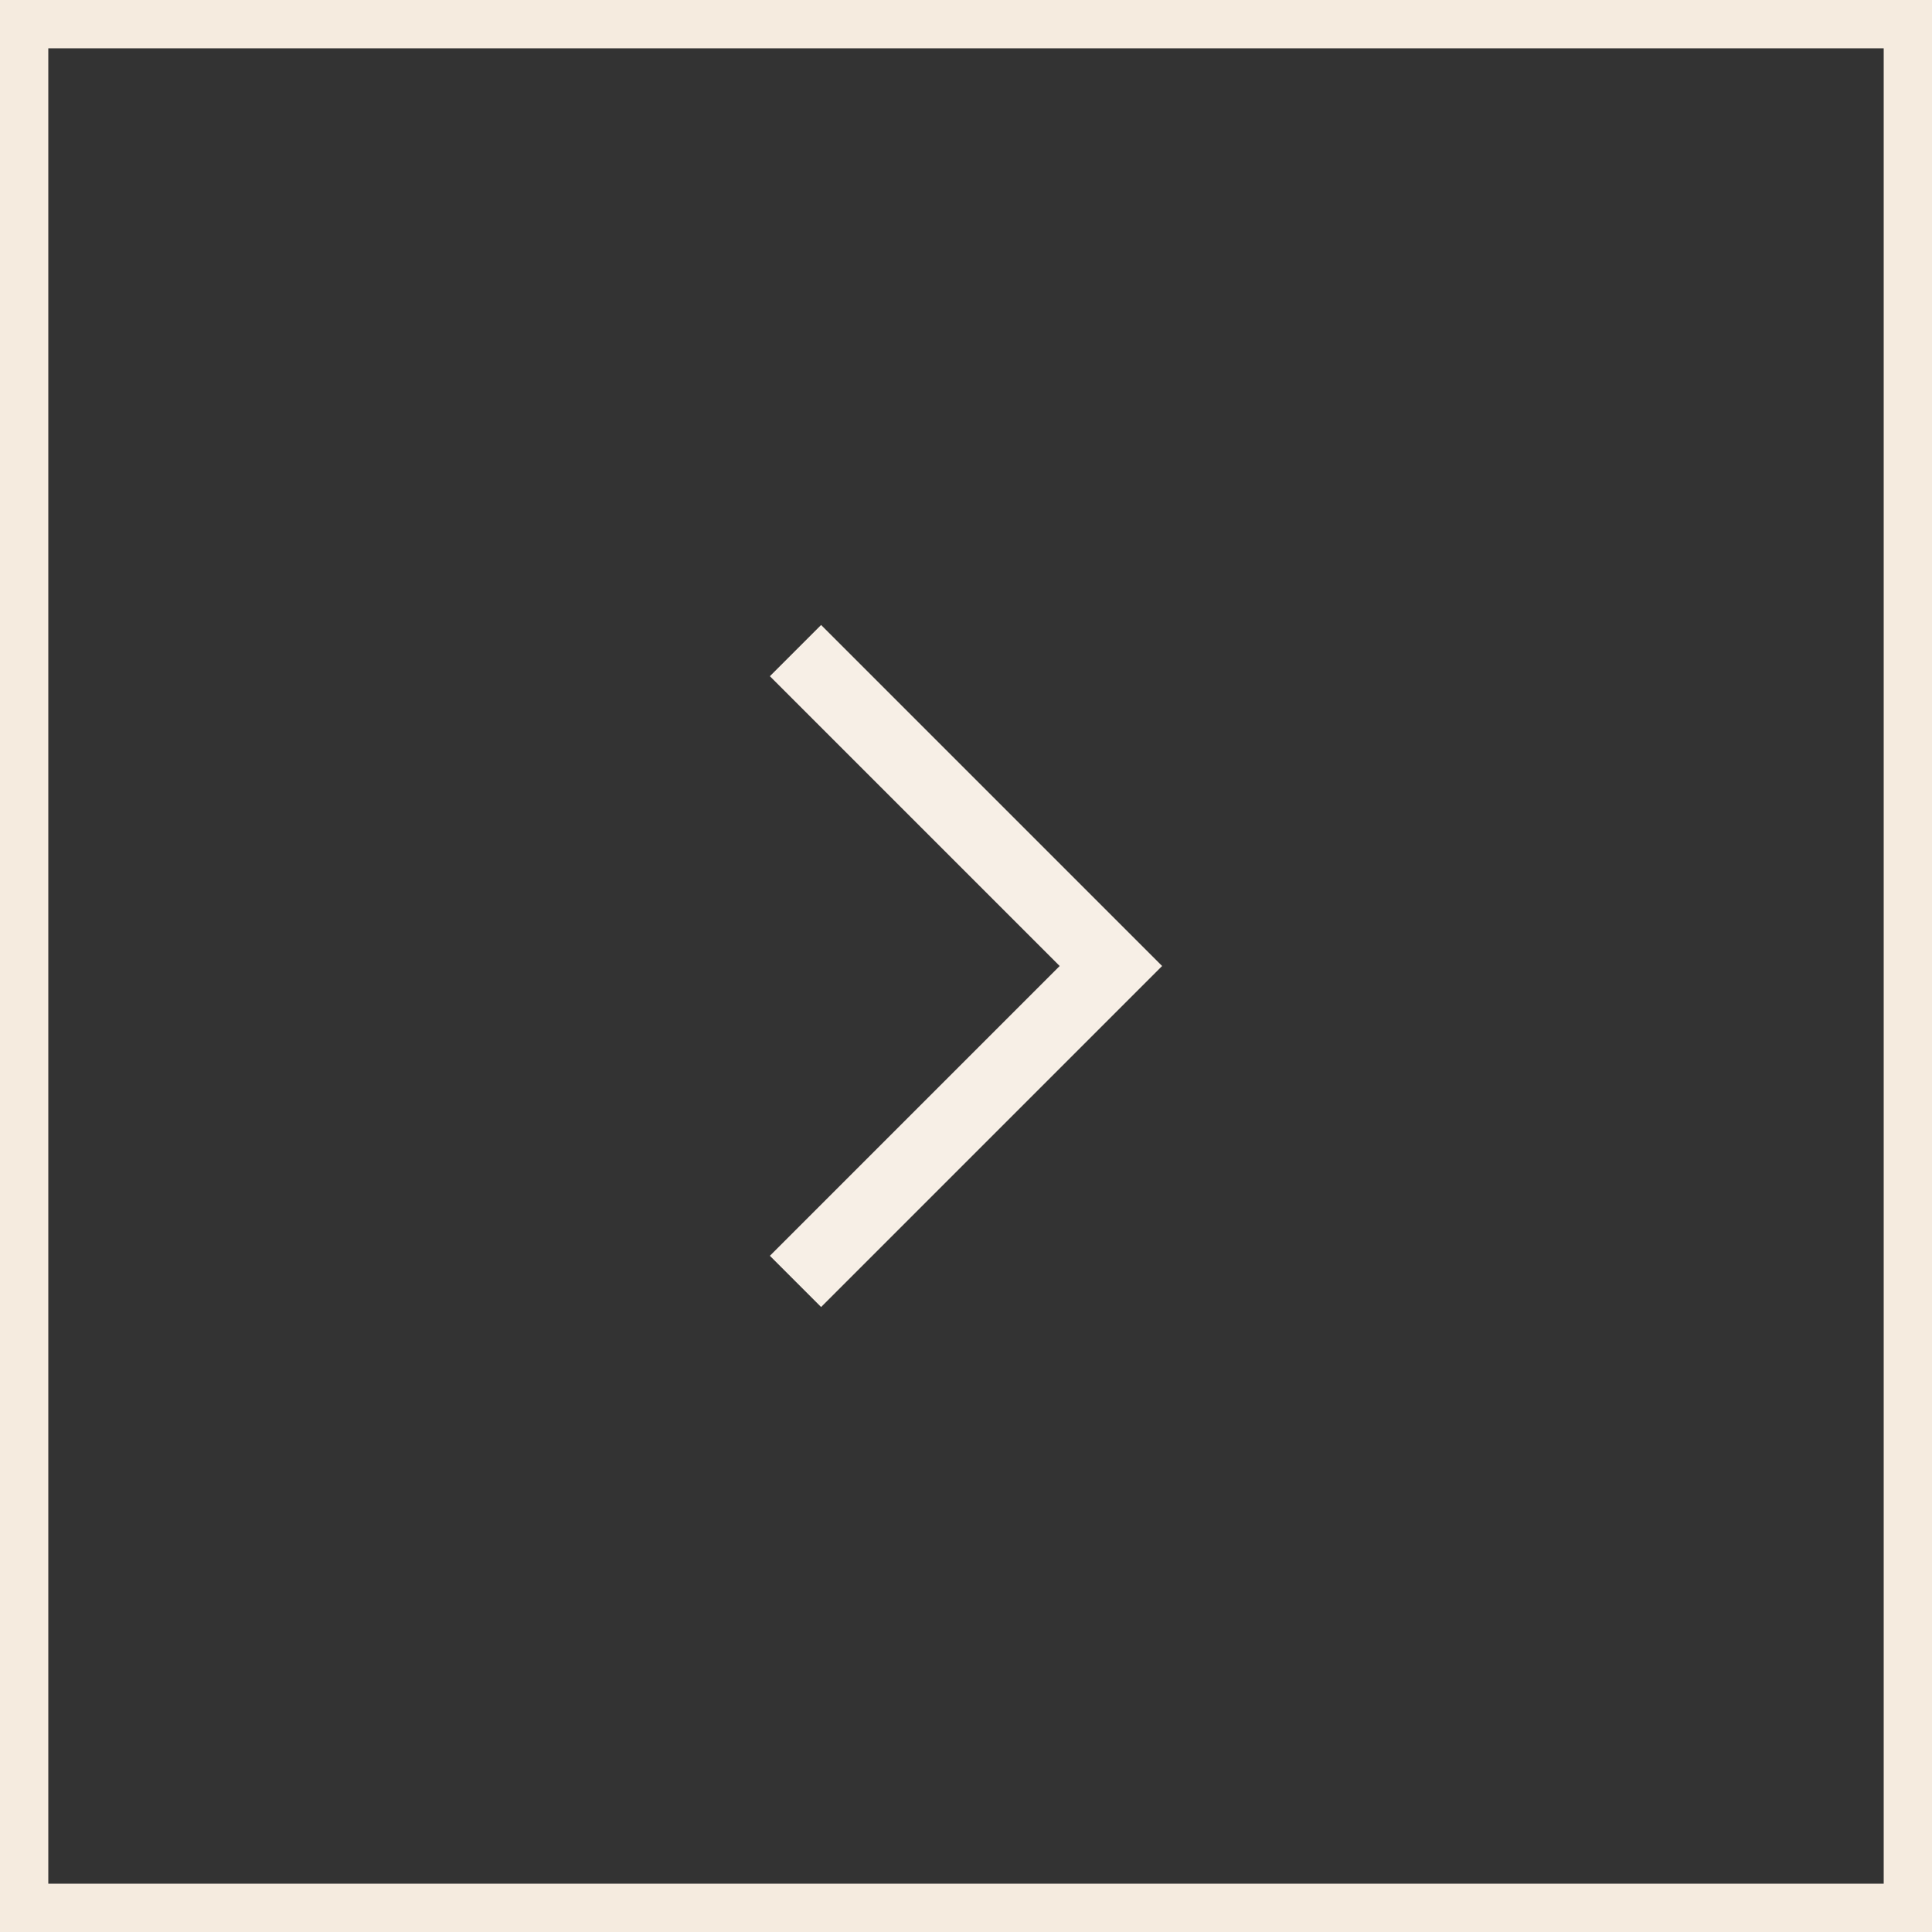 <?xml version="1.0" encoding="UTF-8"?> <svg xmlns="http://www.w3.org/2000/svg" width="40" height="40" viewBox="0 0 40 40" fill="none"><rect x="0" y="0" width="40" height="40" fill="#333333" stroke="none"/><rect x="0.5" y="0.5" width="39" height="39" stroke="#F5EBDF"></rect><path d="M17 14L23 20L17 26" stroke="#F7EFE6" stroke-width="1.5" stroke-linecap="square"></path></svg> 